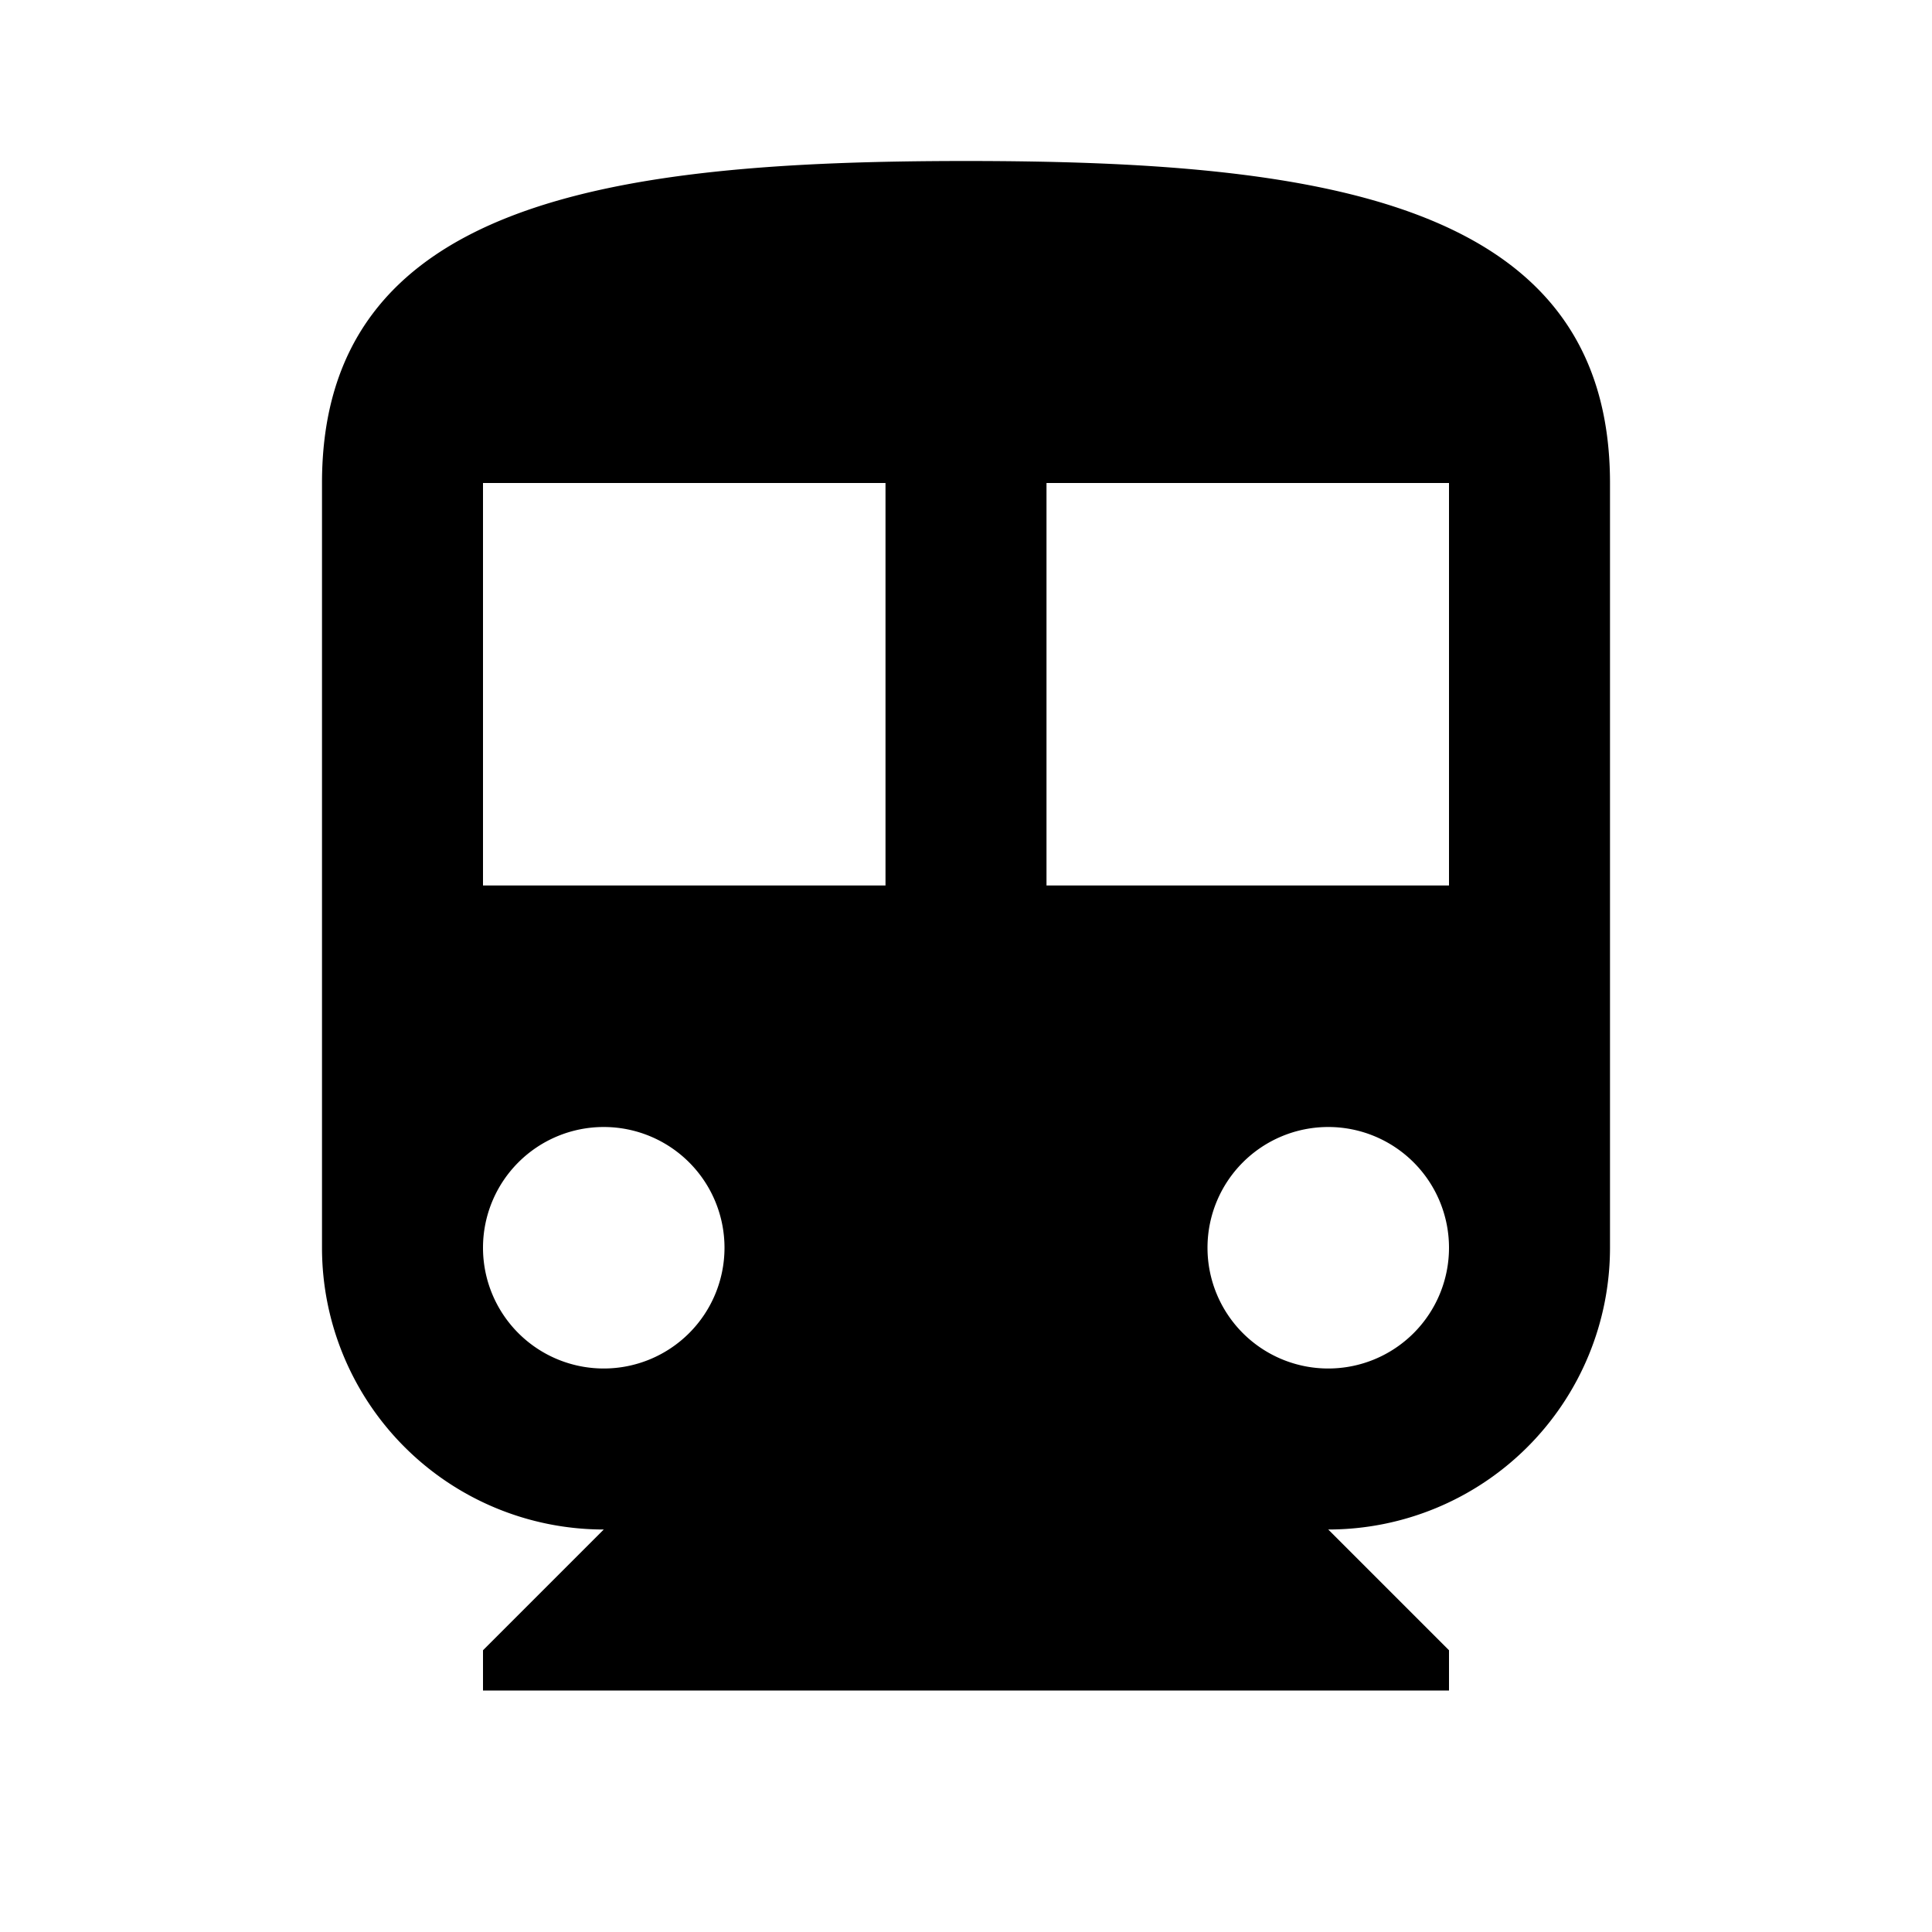 <svg xmlns="http://www.w3.org/2000/svg" width="32" height="32" viewBox="0 0 24 24"><!-- Icon from Material Design Icons by Pictogrammers - https://github.com/Templarian/MaterialDesign/blob/master/LICENSE --><path fill="currentColor" d="M18 11h-5V6h5m-1.5 11a1.5 1.5 0 0 1-1.5-1.5a1.5 1.5 0 0 1 1.5-1.5a1.5 1.5 0 0 1 1.5 1.5a1.5 1.5 0 0 1-1.5 1.5M11 11H6V6h5M7.5 17A1.5 1.5 0 0 1 6 15.5A1.5 1.5 0 0 1 7.5 14A1.5 1.5 0 0 1 9 15.5A1.5 1.5 0 0 1 7.5 17M12 2c-4.42 0-8 .5-8 4v9.5A3.5 3.5 0 0 0 7.5 19L6 20.5v.5h12v-.5L16.5 19a3.5 3.5 0 0 0 3.5-3.5V6c0-3.5-3.58-4-8-4"/></svg>